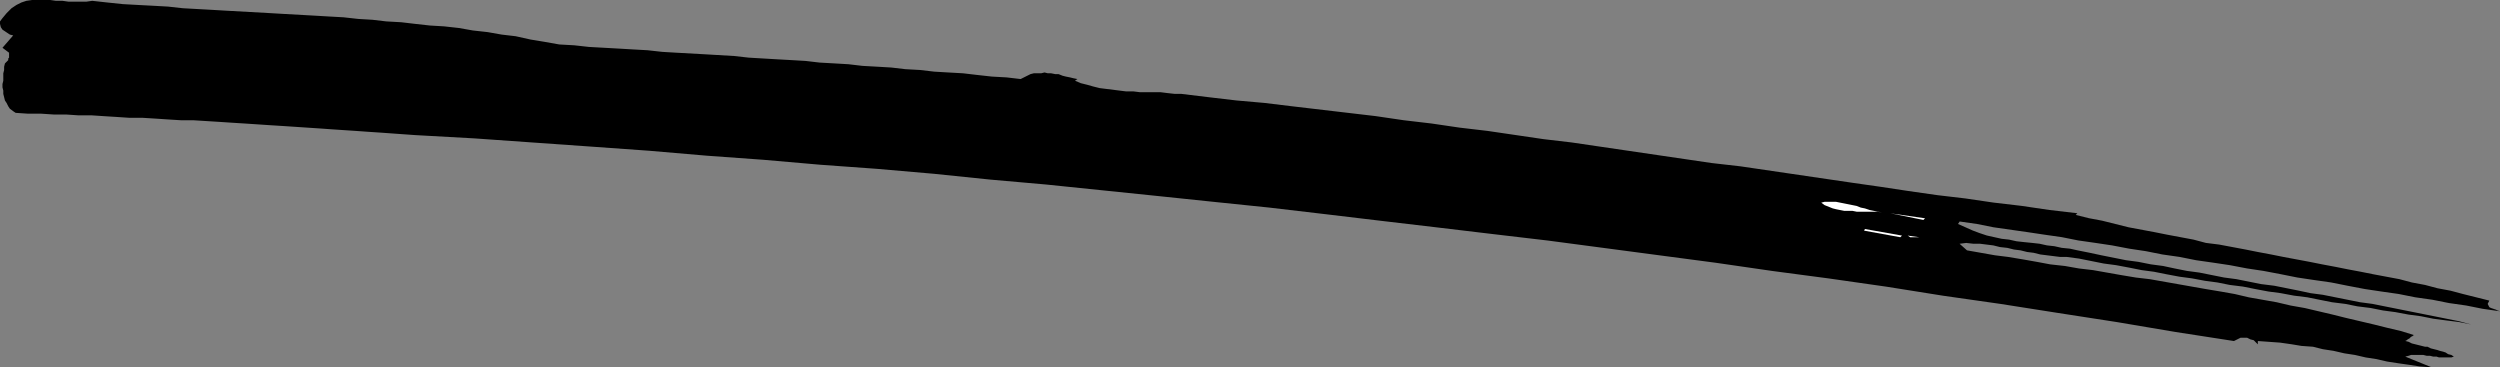 <?xml version="1.0" encoding="UTF-8" standalone="no"?>
<svg
   version="1.0"
   width="129.766mm"
   height="19.07mm"
   id="svg5"
   sodipodi:docname="Stroke 117.wmf"
   xmlns:inkscape="http://www.inkscape.org/namespaces/inkscape"
   xmlns:sodipodi="http://sodipodi.sourceforge.net/DTD/sodipodi-0.dtd"
   xmlns="http://www.w3.org/2000/svg"
   xmlns:svg="http://www.w3.org/2000/svg">
  <rect width="100%" height="100%" fill="#808080" stroke="none"/>
  <sodipodi:namedview
     id="namedview5"
     pagecolor="#ffffff"
     bordercolor="#000000"
     borderopacity="0.25"
     inkscape:showpageshadow="2"
     inkscape:pageopacity="0.0"
     inkscape:pagecheckerboard="0"
     inkscape:deskcolor="#d1d1d1"
     inkscape:document-units="mm" />
  <defs
     id="defs1">
    <pattern
       id="WMFhbasepattern"
       patternUnits="userSpaceOnUse"
       width="6"
       height="6"
       x="0"
       y="0" />
  </defs>
  <path
     style="fill:#000000;fill-opacity:1;fill-rule:evenodd;stroke:none"
     d="m 442.945,66.905 v 0.646 l -0.485,-0.485 -0.323,-0.323 -0.646,-0.162 -0.646,-0.323 h -0.646 -0.646 l -0.646,0.323 -0.646,0.323 -11.474,-1.778 L 415.312,63.188 403.838,61.41 392.526,59.632 381.214,58.016 370.064,56.239 358.752,54.623 347.763,53.168 336.612,51.552 325.624,50.098 314.635,48.643 303.646,47.189 292.657,45.896 281.83,44.603 270.841,43.31 260.014,42.017 249.025,40.725 238.037,39.593 227.209,38.462 216.221,37.331 205.232,36.2 194.243,35.23 183.254,34.099 172.104,33.129 160.953,32.321 149.803,31.351 138.653,30.543 127.341,29.574 116.029,28.766 104.555,27.958 93.081,27.15 81.446,26.503 79.184,26.342 76.922,26.18 74.659,26.018 72.235,25.857 69.973,25.695 67.549,25.534 65.125,25.372 62.862,25.21 60.438,25.049 58.014,24.887 55.59,24.726 53.005,24.564 50.581,24.402 48.157,24.241 45.571,24.079 43.147,23.918 40.562,23.756 37.976,23.594 H 35.552 L 32.966,23.433 30.542,23.271 27.957,23.11 H 25.371 L 22.947,22.948 20.362,22.786 17.938,22.625 H 15.352 L 12.928,22.463 H 10.504 L 8.08,22.302 H 5.494 L 3.07,22.14 2.586,21.817 1.939,21.332 1.616,20.847 1.293,20.201 0.97,19.716 0.808,19.069 0.646,18.423 V 17.777 L 0.485,17.13 V 16.484 L 0.646,15.837 V 15.029 14.383 L 0.808,13.736 V 13.09 L 0.97,12.444 1.293,12.12 1.454,11.959 1.616,11.797 V 11.474 L 1.778,11.312 V 10.989 10.666 10.343 L 0.485,9.373 2.586,6.949 1.939,6.787 1.454,6.464 0.97,6.141 0.485,5.818 0.162,5.333 0,4.687 V 4.202 L 0.485,3.555 1.293,2.586 2.262,1.616 3.232,0.97 4.202,0.485 5.171,0.162 6.302,0 h 1.131 1.293 1.131 l 1.131,0.162 h 1.293 l 1.131,0.162 h 1.131 1.293 1.131 l 1.131,-0.162 2.909,0.323 3.07,0.323 2.909,0.162 3.07,0.162 2.909,0.162 2.909,0.323 2.909,0.162 2.909,0.162 2.747,0.162 2.909,0.162 2.909,0.162 2.909,0.162 2.747,0.162 2.909,0.162 2.909,0.162 2.747,0.162 2.909,0.162 2.909,0.323 2.747,0.162 2.747,0.323 2.909,0.162 2.747,0.323 2.909,0.323 2.747,0.162 2.909,0.323 2.747,0.485 2.909,0.323 2.747,0.485 2.747,0.323 2.909,0.646 2.909,0.485 2.747,0.485 2.909,0.162 2.909,0.323 2.909,0.162 2.909,0.162 2.747,0.162 2.909,0.162 2.909,0.323 2.747,0.162 2.909,0.162 2.909,0.162 2.747,0.162 2.747,0.162 2.909,0.323 2.747,0.162 2.747,0.162 2.909,0.162 2.747,0.162 2.747,0.323 2.909,0.162 2.747,0.162 2.747,0.323 2.909,0.162 2.747,0.162 2.747,0.323 2.909,0.162 2.747,0.323 2.747,0.162 2.909,0.162 2.747,0.323 2.909,0.323 2.909,0.162 2.747,0.323 0.646,-0.323 0.646,-0.323 0.646,-0.323 0.646,-0.162 h 0.646 0.808 l 0.646,-0.162 0.646,0.162 h 0.646 l 0.808,0.162 h 0.646 l 0.808,0.323 0.646,0.162 0.808,0.162 0.646,0.162 0.808,0.162 -0.485,0.323 1.131,0.485 1.293,0.323 1.131,0.323 1.293,0.323 1.293,0.162 1.293,0.162 1.293,0.162 1.293,0.162 h 1.454 l 1.293,0.162 h 1.293 1.454 1.293 l 1.293,0.162 1.454,0.162 h 1.293 l 5.333,0.646 5.494,0.646 5.494,0.485 5.333,0.646 5.494,0.646 5.494,0.646 5.494,0.646 5.494,0.808 5.494,0.646 5.494,0.808 5.494,0.646 5.494,0.808 5.494,0.808 5.494,0.646 5.494,0.808 5.494,0.808 5.494,0.808 5.494,0.808 5.494,0.808 5.656,0.646 5.494,0.808 5.494,0.808 5.494,0.808 5.494,0.808 5.656,0.808 5.333,0.808 5.656,0.808 5.494,0.646 5.494,0.808 5.494,0.646 5.494,0.808 5.494,0.646 -0.323,0.323 2.586,0.646 2.586,0.485 2.586,0.646 2.586,0.646 2.586,0.485 2.586,0.485 2.424,0.485 2.586,0.485 2.586,0.485 2.424,0.646 2.586,0.323 2.586,0.485 2.586,0.485 2.424,0.485 2.586,0.485 2.424,0.485 2.586,0.485 2.586,0.485 2.424,0.485 2.586,0.485 2.424,0.485 2.586,0.485 2.424,0.485 2.586,0.485 2.586,0.485 2.424,0.646 2.586,0.485 2.424,0.646 2.586,0.485 2.424,0.646 2.586,0.646 2.586,0.646 -0.323,0.646 0.162,0.323 0.162,0.323 0.323,0.162 0.485,0.162 0.485,0.162 0.323,0.162 0.485,0.162 -3.394,-0.485 -3.232,-0.646 -3.394,-0.485 -3.232,-0.646 -3.394,-0.485 -3.232,-0.646 -3.394,-0.485 -3.232,-0.485 -3.394,-0.646 -3.232,-0.646 -3.394,-0.485 -3.232,-0.485 -3.232,-0.646 -3.394,-0.646 -3.232,-0.485 -3.394,-0.646 -3.232,-0.485 -3.394,-0.485 -3.232,-0.646 -3.394,-0.485 -3.232,-0.646 -3.232,-0.485 -3.394,-0.646 -3.232,-0.485 -3.394,-0.485 -3.232,-0.646 -3.394,-0.485 -3.232,-0.485 -3.394,-0.485 -3.394,-0.485 -3.232,-0.646 -3.394,-0.485 -0.323,0.485 1.454,0.646 1.454,0.646 1.293,0.485 1.454,0.485 1.454,0.323 1.454,0.323 1.454,0.162 1.454,0.323 1.454,0.162 1.616,0.162 1.454,0.162 1.454,0.323 1.454,0.162 1.454,0.323 1.616,0.162 1.454,0.323 2.424,0.485 2.262,0.485 2.424,0.485 2.424,0.485 2.424,0.323 2.424,0.485 2.424,0.323 2.262,0.485 2.424,0.485 2.424,0.323 2.424,0.485 2.424,0.485 2.424,0.323 2.424,0.485 2.424,0.485 2.586,0.323 2.424,0.485 2.424,0.485 2.262,0.485 2.424,0.323 2.424,0.485 2.424,0.485 2.424,0.485 2.424,0.323 2.424,0.485 2.424,0.485 2.424,0.485 2.424,0.485 2.424,0.485 2.424,0.485 2.424,0.485 2.424,0.646 -2.424,-0.485 -2.586,-0.323 -2.424,-0.323 -2.424,-0.485 -2.424,-0.323 -2.586,-0.485 -2.424,-0.323 -2.424,-0.485 -2.586,-0.323 -2.424,-0.485 -2.586,-0.323 -2.424,-0.485 -2.424,-0.485 -2.586,-0.323 -2.586,-0.485 -2.424,-0.323 -2.586,-0.485 -2.424,-0.485 -2.586,-0.323 -2.424,-0.485 -2.424,-0.323 -2.586,-0.485 -2.424,-0.323 -2.586,-0.485 -2.424,-0.485 -2.424,-0.323 -2.424,-0.485 -2.586,-0.485 -2.424,-0.323 -2.424,-0.485 -2.424,-0.485 -2.424,-0.323 h -1.293 l -1.293,-0.162 -1.293,-0.162 -1.293,-0.162 -1.293,-0.323 -1.293,-0.162 -1.293,-0.323 -1.293,-0.162 -1.293,-0.323 -1.454,-0.162 -1.293,-0.323 -1.293,-0.162 -1.293,-0.162 h -1.293 l -1.454,-0.162 -1.293,0.162 1.454,1.293 2.747,0.485 2.747,0.485 2.586,0.323 2.909,0.485 2.747,0.485 2.586,0.485 2.909,0.323 2.747,0.485 2.747,0.323 2.747,0.485 2.747,0.485 2.909,0.485 2.747,0.323 2.747,0.485 2.747,0.485 2.747,0.485 2.747,0.485 2.909,0.485 2.747,0.485 2.747,0.646 2.747,0.485 2.747,0.485 2.747,0.646 2.747,0.485 2.747,0.646 2.747,0.646 2.586,0.646 2.747,0.646 2.747,0.646 2.586,0.646 2.747,0.646 2.586,0.808 h -0.162 l -0.162,0.162 -0.323,0.162 -0.162,0.162 -0.162,0.162 -0.323,0.162 -0.162,0.162 -0.323,0.162 0.646,0.162 0.646,0.323 0.646,0.162 0.646,0.162 0.646,0.162 0.646,0.162 h 0.485 l 0.646,0.323 0.646,0.162 0.646,0.162 0.485,0.162 0.646,0.162 0.485,0.162 0.485,0.323 0.646,0.162 0.485,0.323 -0.485,0.162 h -0.646 -0.485 -0.646 -0.646 l -0.485,-0.162 h -0.646 l -0.646,-0.162 h -0.646 l -0.646,-0.162 h -0.646 -0.646 -0.646 -0.485 l -0.485,0.162 -0.646,0.162 5.171,2.101 -2.262,-0.162 -2.101,-0.323 -2.262,-0.323 -2.101,-0.323 -2.101,-0.485 -2.101,-0.323 -2.101,-0.485 -2.101,-0.323 -2.101,-0.485 -2.101,-0.323 -1.939,-0.485 -2.262,-0.162 -1.939,-0.323 -2.262,-0.323 -2.262,-0.162 z"
     id="path1" />
  <path
     style="fill:#ffffff;fill-opacity:1;fill-rule:evenodd;stroke:none"
     d="m 374.265,46.219 2.262,0.323 h -1.778 z"
     id="path2" />
  <path
     style="fill:#ffffff;fill-opacity:1;fill-rule:evenodd;stroke:none"
     d="m 373.134,46.219 -0.323,0.323 -7.11,-1.293 0.162,-0.323 z"
     id="path3" />
  <path
     style="fill:#ffffff;fill-opacity:1;fill-rule:evenodd;stroke:none"
     d="m 377.659,42.825 -0.323,0.323 -6.464,-1.293 z"
     id="path4" />
  <path
     style="fill:#ffffff;fill-opacity:1;fill-rule:evenodd;stroke:none"
     d="m 357.297,39.755 0.646,-0.162 h 0.646 0.808 0.808 l 0.808,0.162 0.808,0.162 0.808,0.162 0.808,0.162 0.808,0.162 0.808,0.323 0.808,0.162 0.97,0.323 0.808,0.162 0.808,0.162 0.808,0.162 0.808,0.162 -0.808,-0.162 -0.97,-0.162 h -0.808 -0.808 -0.808 -0.808 -0.808 l -0.808,-0.162 h -0.808 -0.808 l -0.808,-0.162 -0.808,-0.162 -0.646,-0.162 -0.808,-0.323 -0.808,-0.323 z"
     id="path5" />
</svg>
